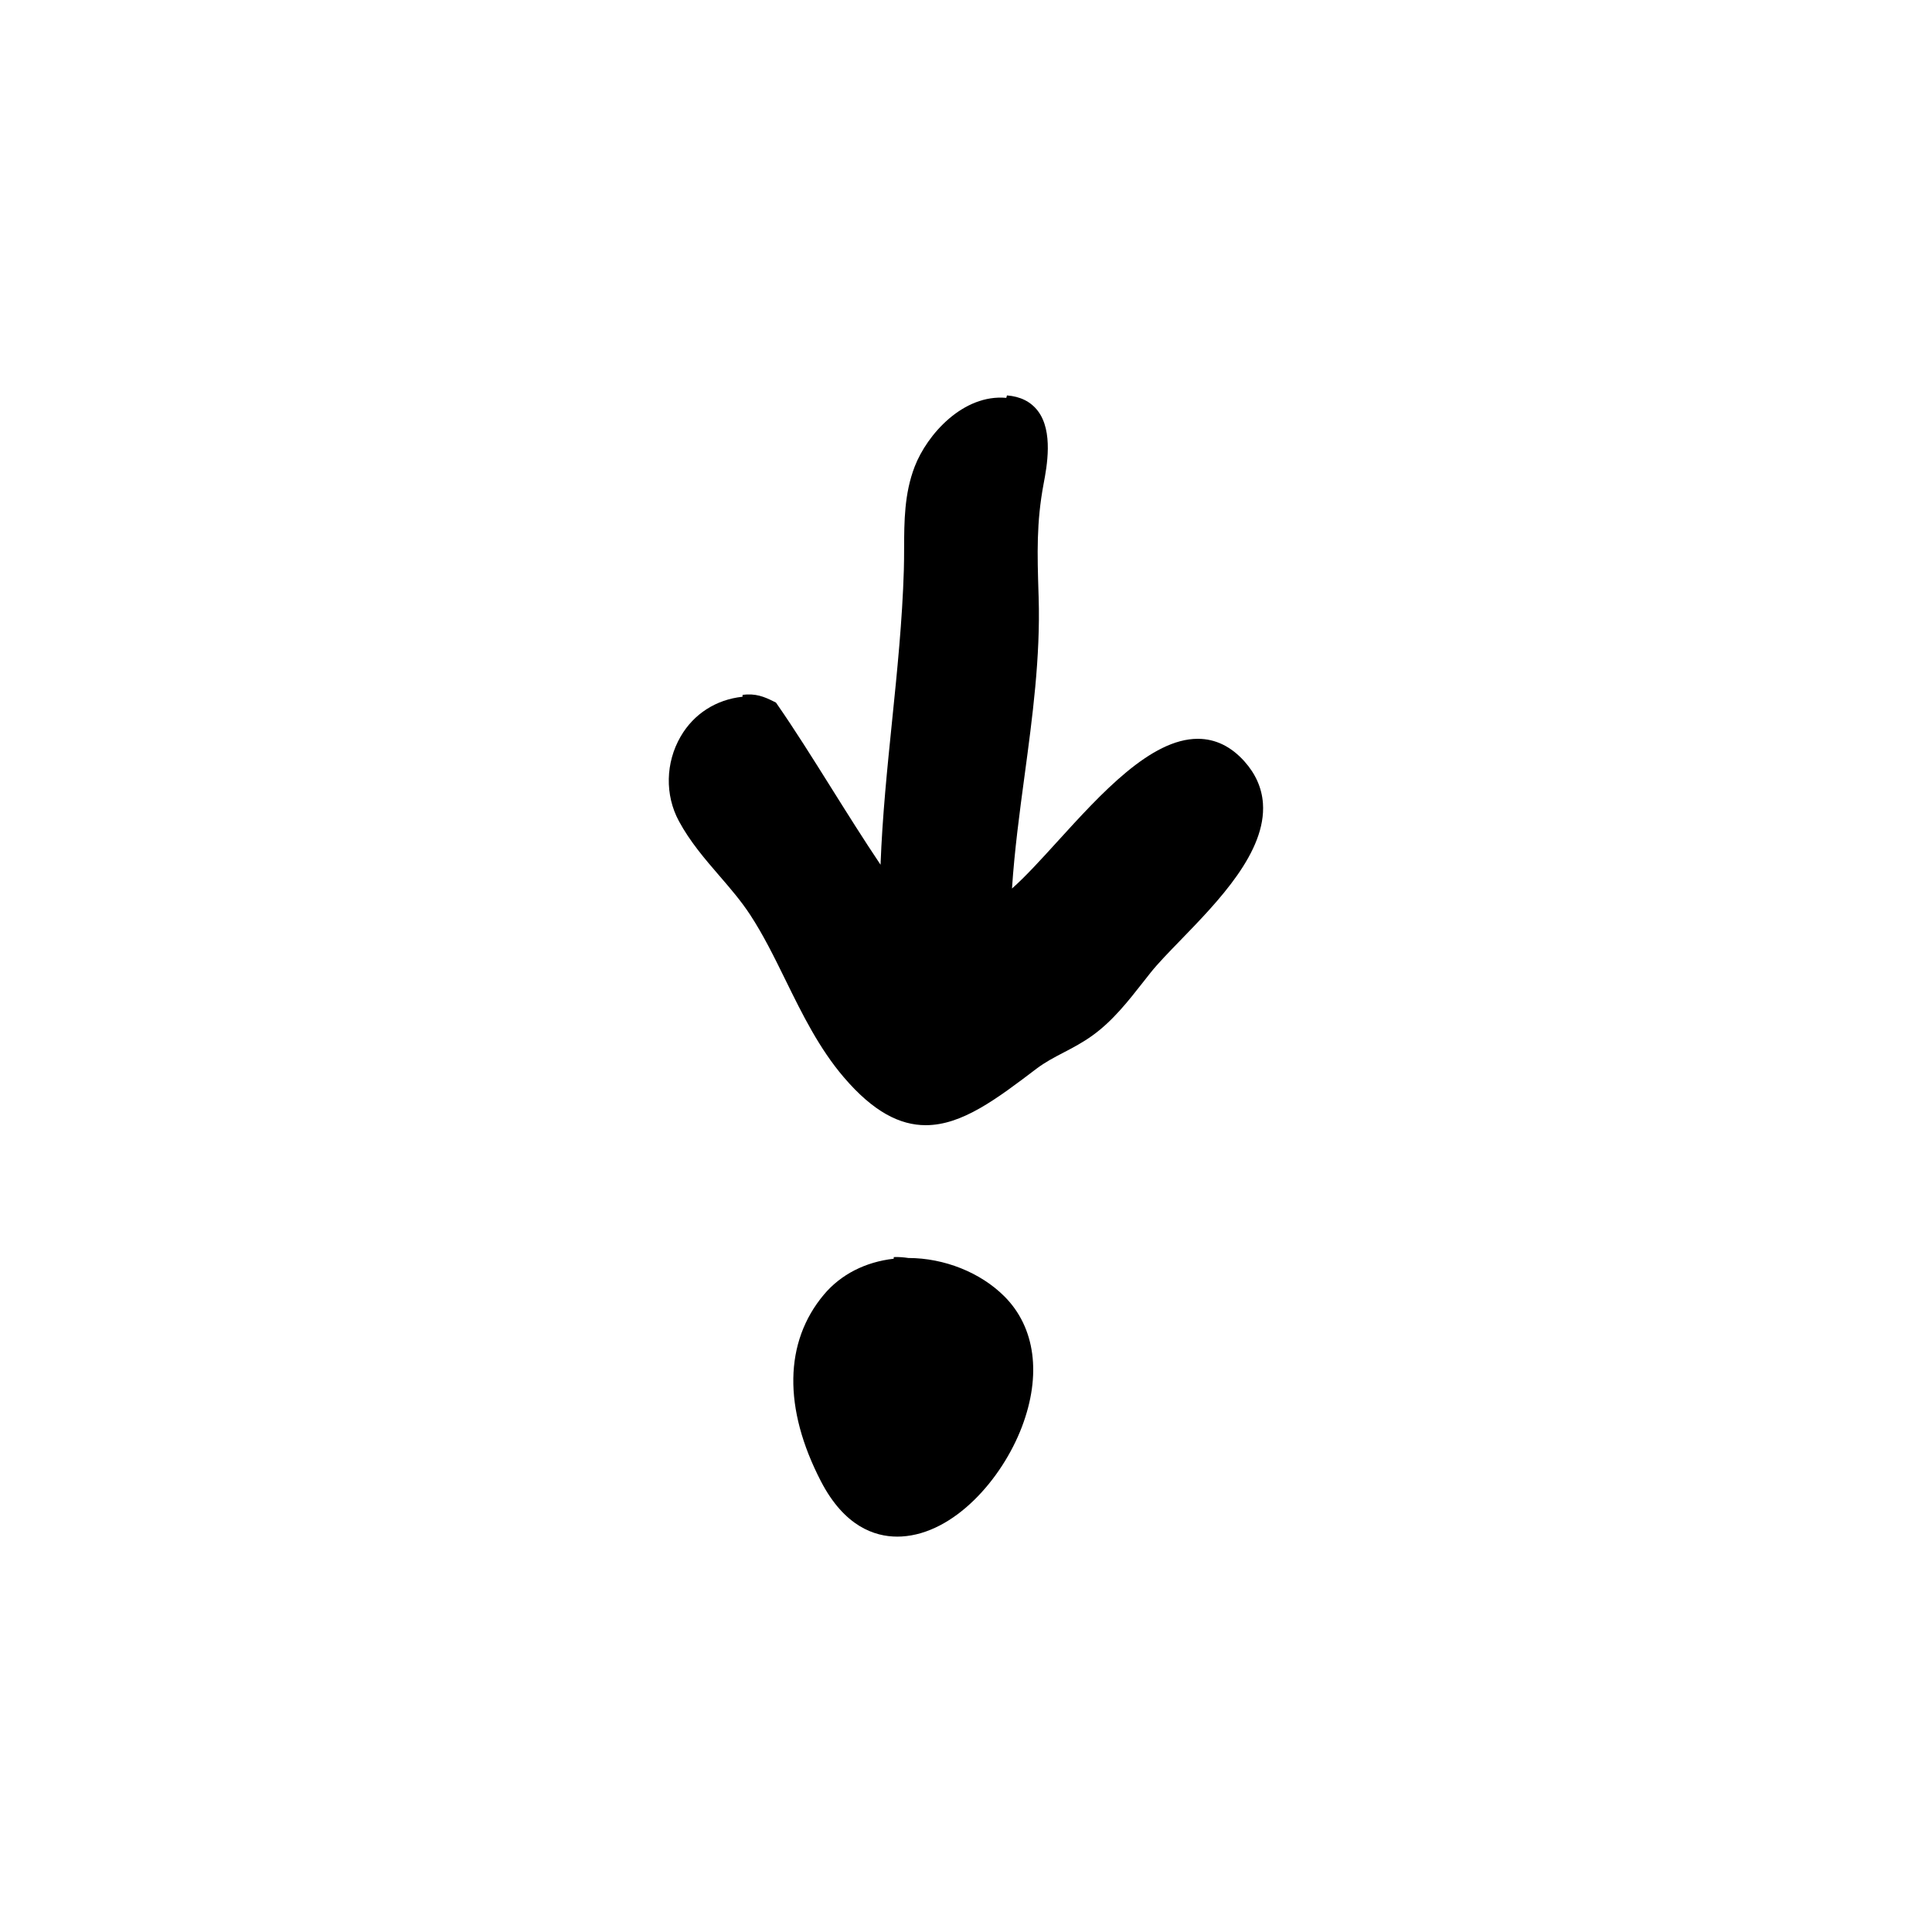 <?xml version="1.0" encoding="UTF-8"?>
<!-- Uploaded to: SVG Repo, www.svgrepo.com, Generator: SVG Repo Mixer Tools -->
<svg fill="#000000" width="800px" height="800px" version="1.1" viewBox="144 144 512 512" xmlns="http://www.w3.org/2000/svg">
 <g>
  <path d="m384.73 477.38c-1.266-0.188-2.543-0.297-3.871-0.242l-0.016 0.438c-7.492 0.848-14 4.152-18.488 9.492-10.555 12.559-10.828 30.148-0.777 49.531 6.184 11.91 14.188 14.621 20.203 14.621 0.395 0 0.781-0.012 1.152-0.031 13.965-0.801 26.609-15.215 31.875-29.039 5.254-13.789 3.566-26.395-4.629-34.59-6.359-6.363-15.965-10.164-25.449-10.18z"/>
  <path d="m478.69 356.87c-0.293-4.047-1.934-7.773-4.891-11.082-3.543-3.961-7.68-5.977-12.305-5.996h-0.07c-12.434 0-25.594 14.465-37.207 27.23-4.324 4.758-8.484 9.324-12.027 12.445 0.66-10.055 2.016-20.172 3.344-30 2.066-15.355 4.207-31.242 3.719-47.168l-0.035-1.027c-0.324-10.504-0.578-18.809 1.359-29.102 0.852-4.5 2.613-13.855-1.547-19.289-1.863-2.434-4.613-3.812-8.172-4.09l-0.18 0.648c-11.391-1.027-20.957 9.621-24.285 18.242-2.746 7.129-2.769 14.488-2.793 21.613-0.004 1.91-0.012 3.836-0.07 5.762-0.398 13.32-1.777 26.859-3.113 39.953-1.273 12.484-2.586 25.316-3.062 38.152-4.438-6.609-8.828-13.609-13.105-20.43-4.988-7.961-9.703-15.473-14.246-22.012l-0.363-0.523-0.574-0.289c-2.484-1.246-4.832-2.223-8.273-1.754l-0.02 0.492c-6.996 0.75-12.898 4.516-16.391 10.535-4.019 6.922-4.203 15.508-0.469 22.418 2.957 5.481 6.902 10.055 10.723 14.484 2.969 3.441 5.773 6.695 8.168 10.352 3.516 5.375 6.387 11.219 9.426 17.406 4.336 8.836 8.832 17.98 15.387 25.648 7.848 9.184 14.883 12.699 21.715 12.699 9.629 0 18.848-6.996 29.355-14.973 2.281-1.727 4.676-2.977 7.211-4.301 2.481-1.293 5.043-2.637 7.633-4.504 5.344-3.856 9.422-9.047 13.359-14.07l2.07-2.625c1.898-2.379 4.762-5.332 7.789-8.449 10.188-10.492 22.859-23.551 21.941-36.398z"/>
 </g>
</svg>